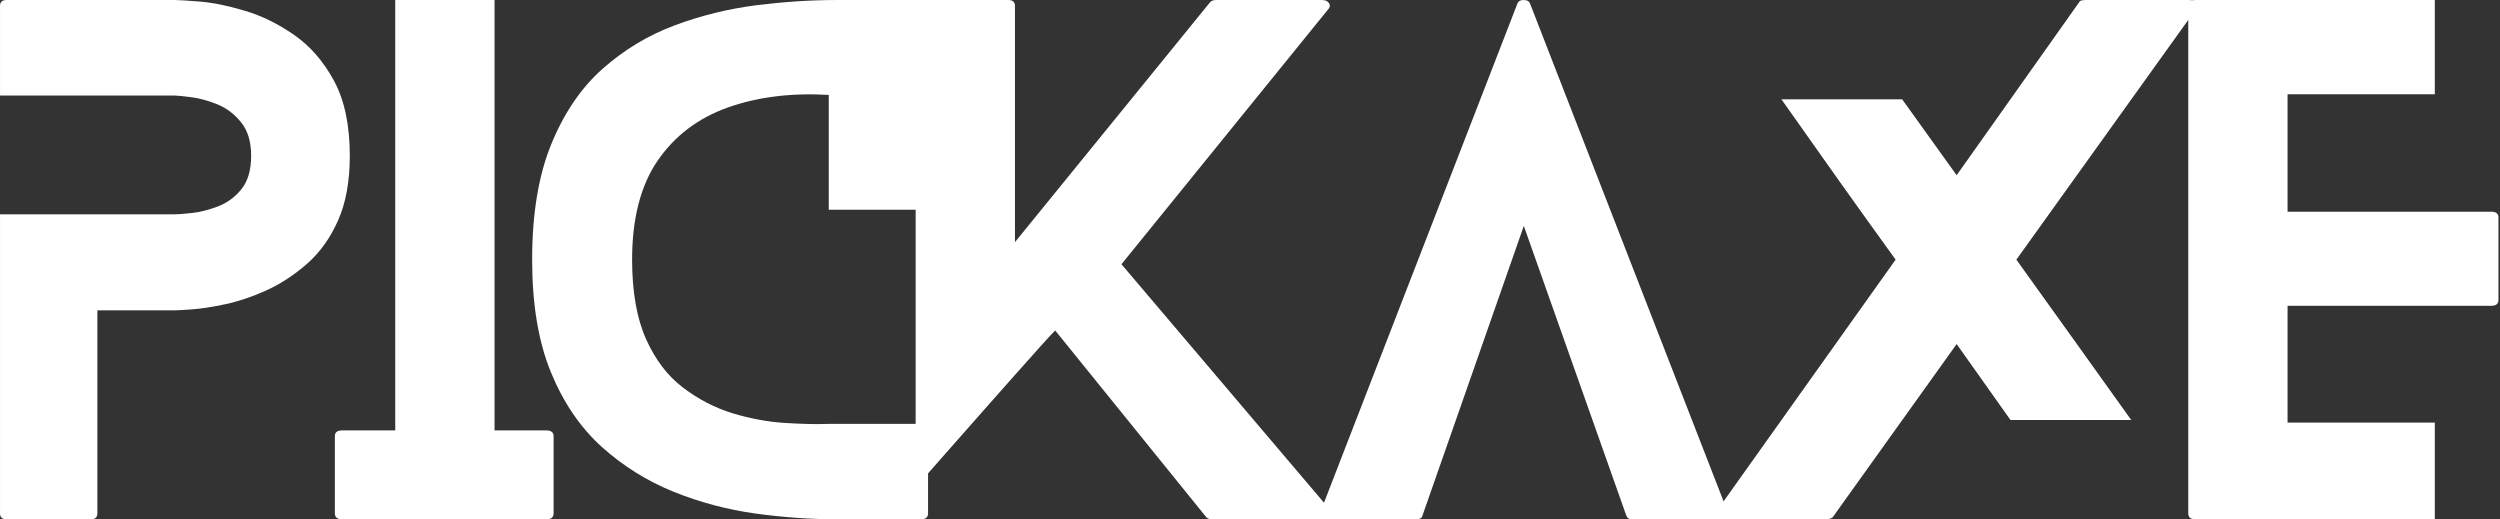 <svg width="597" height="124" viewBox="0 0 597 124" fill="none" xmlns="http://www.w3.org/2000/svg">
<rect x="0" y="0" width="597" height="124" fill="#333333" stroke="none"/>
<path d="M41.69 0.003C42.725 0.003 44.795 0.14 47.901 0.394C50.997 0.657 54.523 1.39 58.489 2.581C62.474 3.753 66.38 5.668 70.209 8.324C74.037 10.961 77.212 14.604 79.741 19.263C82.261 23.902 83.531 29.88 83.531 37.195C83.531 43.319 82.593 48.476 80.718 52.666C78.862 56.836 76.421 60.264 73.373 62.941C70.326 65.626 67.093 67.746 63.684 69.308C60.295 70.852 57.024 71.955 53.879 72.629C50.724 73.313 48.028 73.723 45.792 73.879C43.575 74.036 42.207 74.114 41.69 74.114H23.25V122.596C23.25 123.534 22.722 124.003 21.687 124.003H1.567C0.522 124.003 0.005 123.534 0.005 122.596V51.181H41.69C42.52 51.181 43.887 51.084 45.792 50.869C47.716 50.664 49.786 50.146 52.003 49.306C54.211 48.476 56.086 47.108 57.629 45.204C59.192 43.28 59.973 40.614 59.973 37.195C59.973 33.816 59.163 31.14 57.551 29.186C55.959 27.213 54.054 25.778 51.847 24.889C49.63 24.01 47.559 23.443 45.635 23.209C43.731 22.955 42.412 22.818 41.69 22.818H0.005V1.409C0.005 0.472 0.522 0.003 1.567 0.003H41.69Z" fill="white"/>
<path d="M130.48 102.784C131.622 102.784 132.199 103.243 132.199 104.152V122.592C132.199 123.529 131.622 123.998 130.48 123.998H81.684C80.532 123.998 79.966 123.529 79.966 122.592V104.152C79.966 103.243 80.532 102.784 81.684 102.784H94.382V-0.002H118.095V102.784H130.48Z" fill="white"/>
<path d="M197.906 101.227H221.62V122.596C221.62 123.534 221.043 124.003 219.901 124.003H199.781C193.579 124.003 187.123 123.554 180.403 122.636C173.684 121.698 167.169 119.969 160.87 117.44C154.56 114.89 148.847 111.326 143.719 106.735C138.611 102.125 134.558 96.187 131.569 88.92C128.571 81.634 127.076 72.659 127.076 62.003C127.076 51.064 128.6 41.873 131.647 34.421C134.695 26.979 138.767 20.982 143.875 16.45C149.003 11.899 154.746 8.432 161.104 6.058C167.453 3.695 173.957 2.093 180.599 1.253C187.26 0.423 193.657 0.003 199.781 0.003H219.901C221.043 0.003 221.62 0.472 221.62 1.409V50.087H197.906V22.662C188.92 22.144 180.882 23.15 173.801 25.67C166.71 28.2 161.124 32.429 157.041 38.367C152.978 44.305 150.947 52.187 150.947 62.003C150.947 69.66 152.05 75.979 154.267 80.951C156.475 85.902 159.424 89.77 163.097 92.554C166.769 95.347 170.715 97.388 174.934 98.687C179.173 99.967 183.314 100.738 187.357 100.992C191.391 101.256 194.907 101.334 197.906 101.227Z" fill="white"/>
<path d="M317.538 121.659C318.055 122.284 318.163 122.831 317.85 123.3C317.538 123.769 316.961 124.003 316.131 124.003H289.487C288.862 124.003 288.393 123.847 288.081 123.534L251.982 78.919C251.455 79.417 250.283 80.677 248.466 82.709C246.669 84.721 244.501 87.143 241.981 89.975C239.452 92.817 236.844 95.757 234.168 98.804C231.482 101.852 228.942 104.733 226.55 107.438C224.176 110.124 222.262 112.302 220.807 113.963C219.371 115.603 218.658 116.424 218.658 116.424V1.409C218.658 0.472 219.224 0.003 220.377 0.003H240.809C241.844 0.003 242.372 0.472 242.372 1.409V57.823L289.018 0.472C289.331 0.159 289.8 0.003 290.425 0.003H315.662C316.493 0.003 317.069 0.267 317.381 0.784C317.694 1.312 317.586 1.829 317.069 2.347L267.805 63.097L317.538 121.659Z" fill="white"/>
<path d="M412.525 122.128C412.73 122.548 412.681 122.968 412.368 123.378C412.056 123.798 411.646 124.003 411.157 124.003H389.748C389.016 124.003 388.547 123.69 388.342 123.065L363.886 53.955L339.703 123.065C339.596 123.69 339.078 124.003 338.14 124.003H316.927C316.194 124.003 315.696 123.798 315.442 123.378C315.188 122.968 315.159 122.548 315.364 122.128L362.323 0.941C362.528 0.315 363.036 0.003 363.847 0.003C364.677 0.003 365.194 0.315 365.409 0.941L412.525 122.128Z" fill="white"/>
<path d="M522.723 0.003C523.553 0.003 524.11 0.267 524.403 0.784C524.715 1.312 524.676 1.829 524.286 2.347L481.507 62.003C486.039 68.312 490.59 74.661 495.18 81.068C499.79 87.475 504.371 93.882 508.932 100.289H480.1L467.247 82.162L437.634 123.534C437.527 123.642 437.321 123.749 437.009 123.847C436.696 123.954 436.433 124.003 436.228 124.003H411.459C410.726 124.003 410.228 123.749 409.974 123.222C409.72 122.704 409.789 122.186 410.209 121.659L452.675 62.003C448.114 55.703 443.553 49.345 439.001 42.938C434.47 36.531 429.938 30.124 425.406 23.717H454.238L467.247 41.844L496.548 0.472C496.626 0.267 496.841 0.14 497.212 0.081C497.573 0.032 497.808 0.003 497.915 0.003H522.723Z" fill="white"/>
<path d="M581.432 100.914V124.003H524.276C523.124 124.003 522.557 123.534 522.557 122.596V1.409C522.557 0.472 523.124 0.003 524.276 0.003H581.432V22.506H546.271V50.556H594.949C596.063 50.556 596.629 51.015 596.629 51.923V71.614C596.629 72.551 596.063 73.02 594.949 73.02H546.271V100.914H581.432Z" fill="white"/>
</svg>
